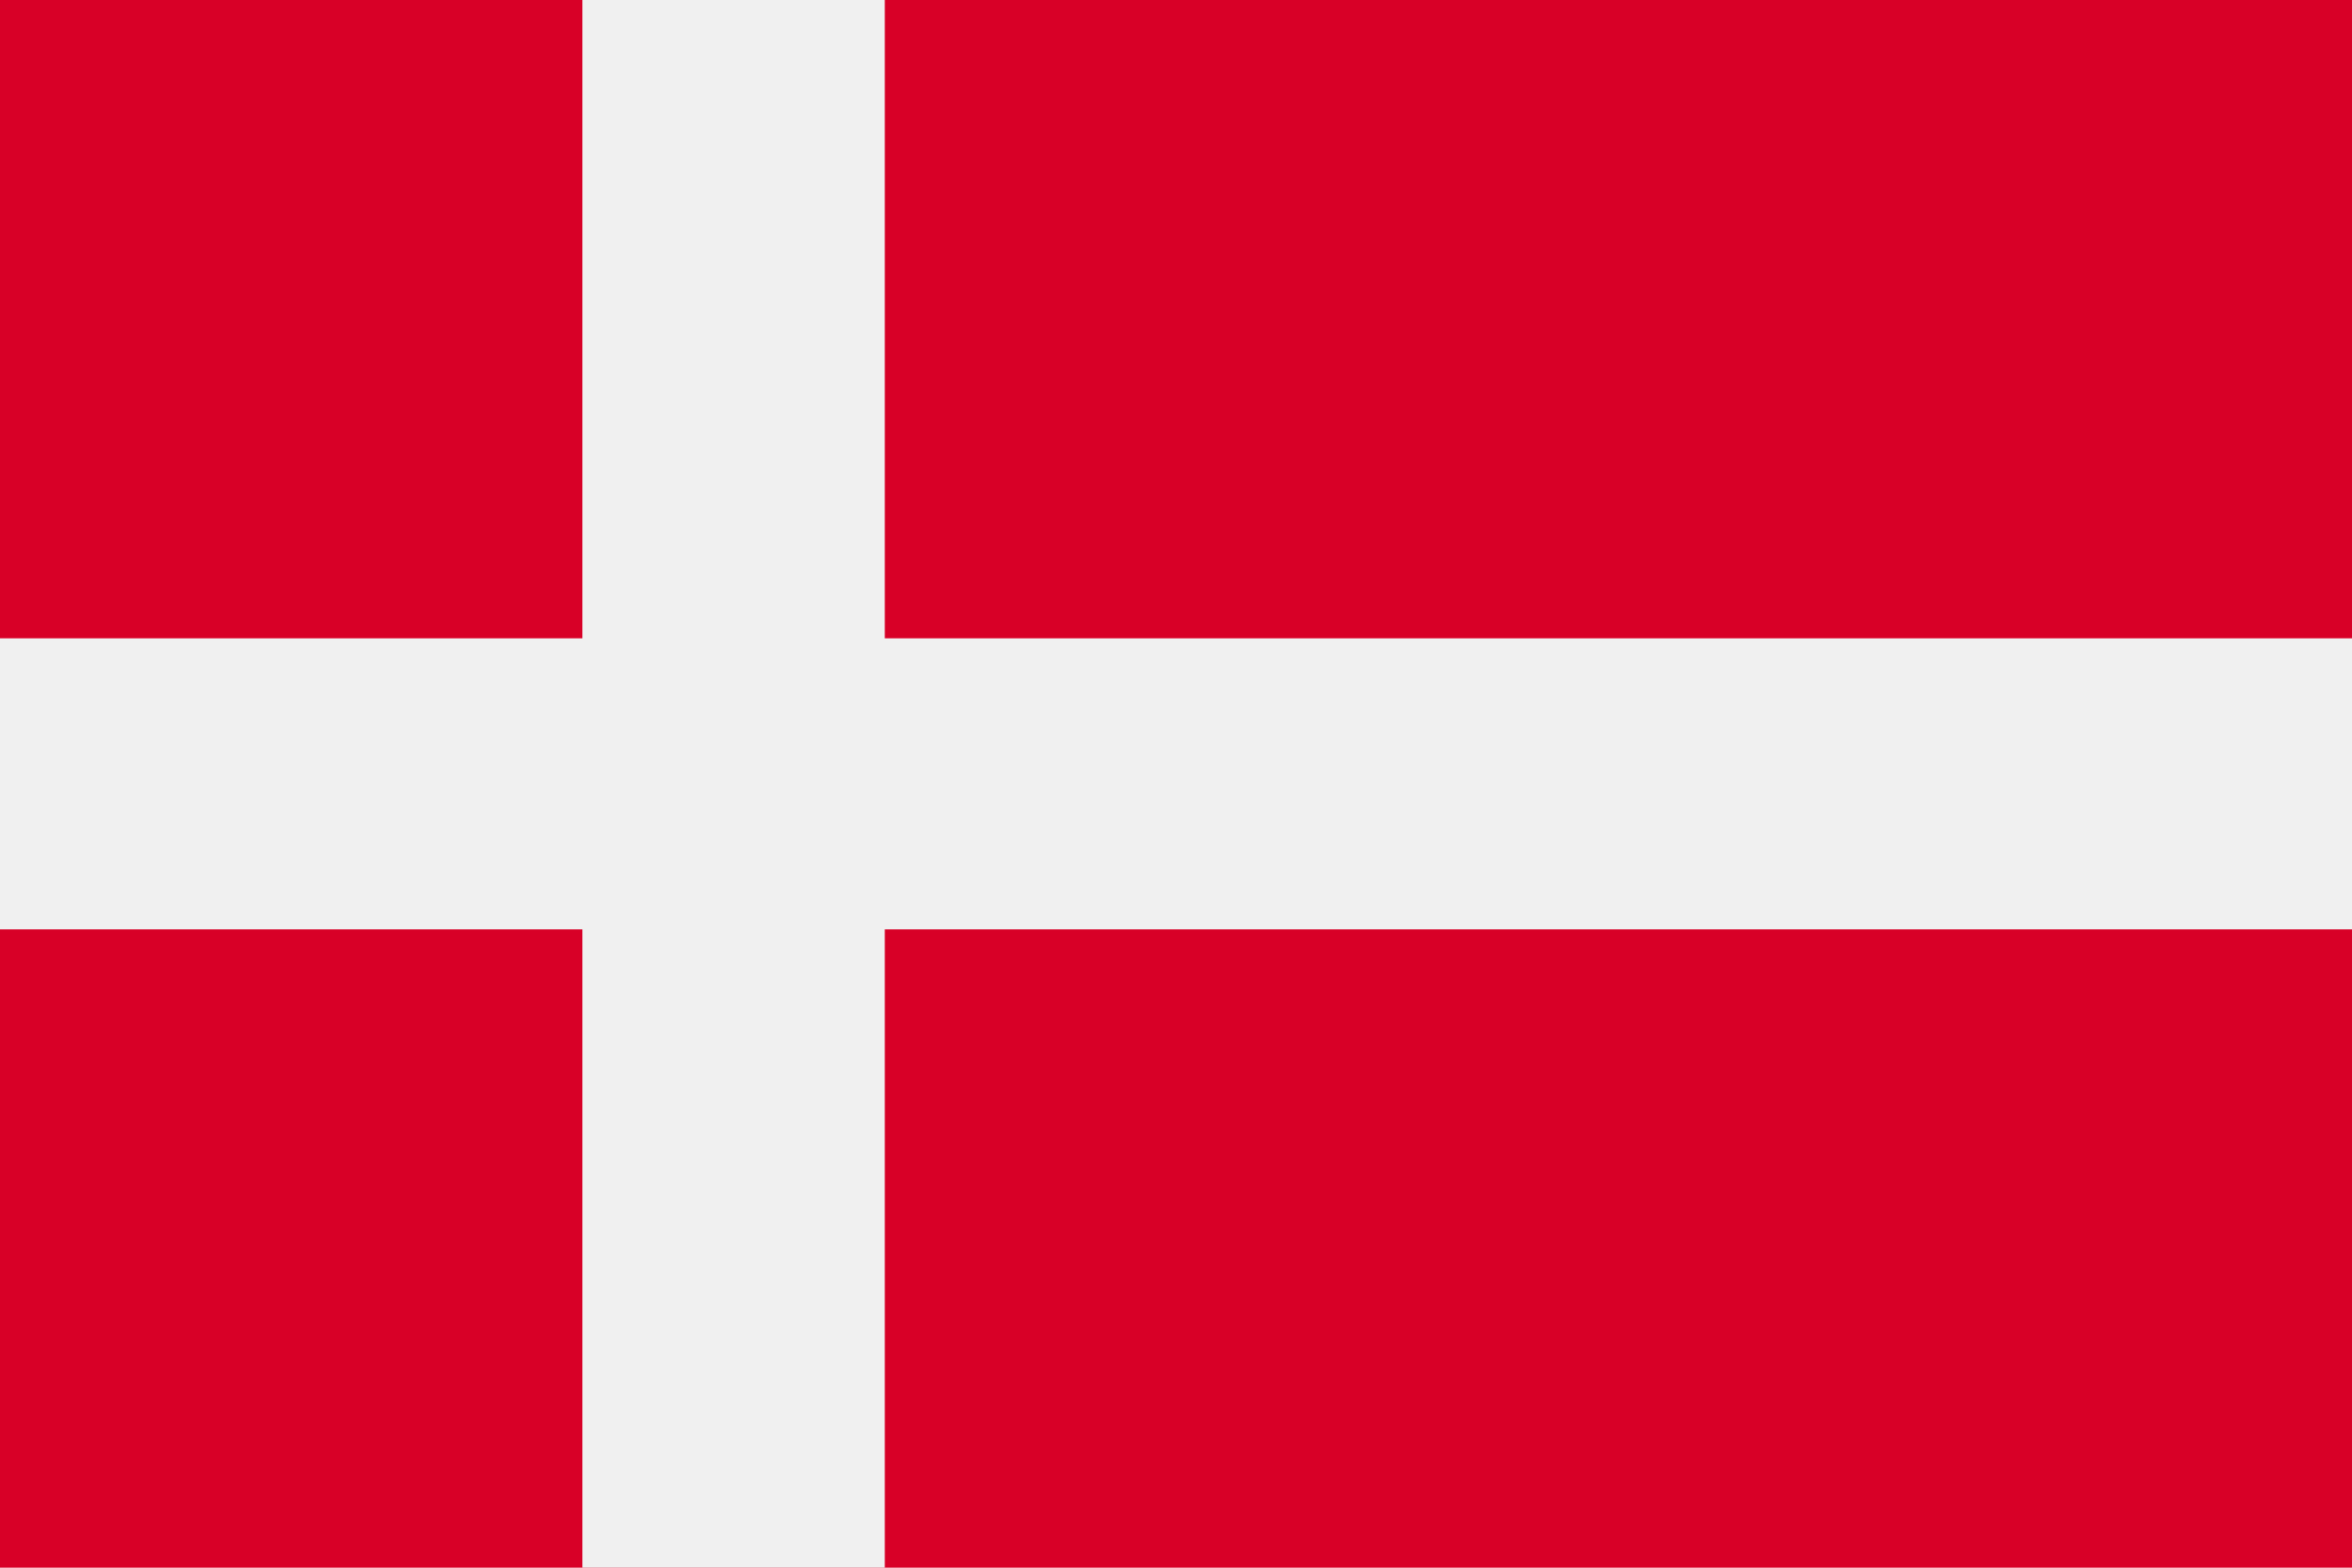 <?xml version="1.0" encoding="utf-8"?>
<!-- Generator: Adobe Illustrator 19.2.0, SVG Export Plug-In . SVG Version: 6.00 Build 0)  -->
<svg version="1.1" id="Capa_1" xmlns="http://www.w3.org/2000/svg" xmlns:xlink="http://www.w3.org/1999/xlink" x="0px" y="0px"
	 viewBox="0 0 21 14" style="enable-background:new 0 0 21 14;" xml:space="preserve">
<style type="text/css">
	.st0{fill:#D80027;}
	.st1{fill:#F0F0F0;}
</style>
<rect y="0" class="st0" width="21" height="14"/>
<polygon class="st1" points="7.9,0 5.2,0 5.2,5.7 0,5.7 0,8.3 5.2,8.3 5.2,14 7.9,14 7.9,8.3 21,8.3 21,5.7 7.9,5.7 "/>
</svg>
